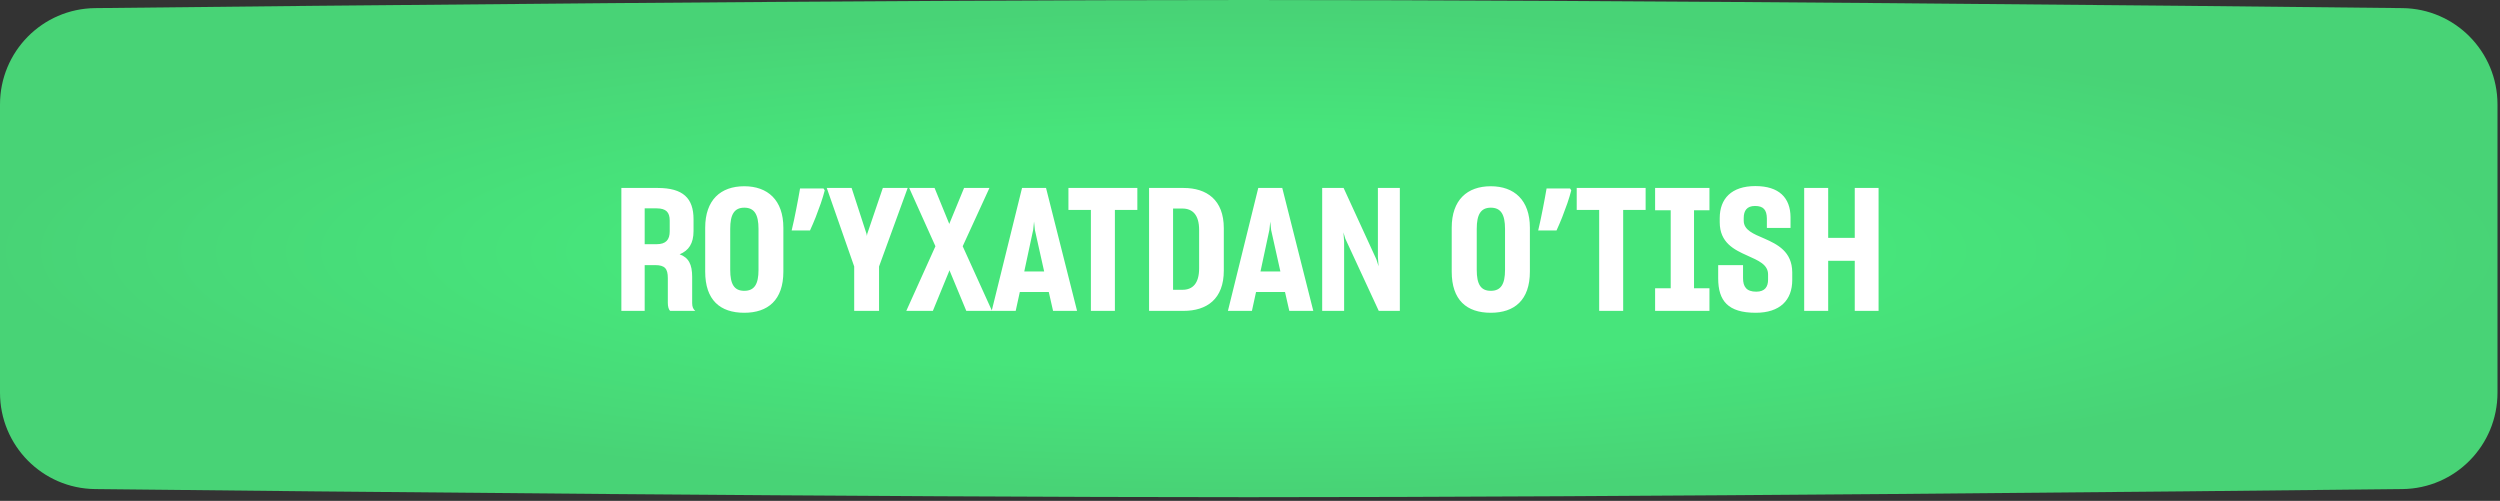 <?xml version="1.0" encoding="UTF-8"?> <svg xmlns="http://www.w3.org/2000/svg" width="579" height="116" viewBox="0 0 579 116" fill="none"><rect x="0" y="0" width="579" height="116" fill="#333333" stroke="none"/><path d="M0 24.198C0 11.968 9.794 2.015 22.023 1.879C72.799 1.315 200.519 0 289.209 0C377.9 0 505.619 1.315 556.396 1.879C568.624 2.015 578.419 11.968 578.419 24.198V90.951C578.419 103.18 568.624 113.133 556.396 113.269C505.619 113.834 377.9 115.148 289.209 115.148C200.519 115.148 72.799 113.834 22.023 113.269C9.794 113.133 0 103.18 0 90.95V24.198Z" fill="url(#paint0_radial_1987_2789)"></path><path d="M143.908 72V43.532H152.325C158.202 43.532 160.624 45.914 160.624 50.758V53.498C160.624 56.396 159.512 58.024 157.407 58.897C159.472 59.652 160.306 61.2 160.306 64.138V70.213C160.306 71.047 160.544 71.603 161.021 72H155.224C154.866 71.722 154.668 71.007 154.668 70.134V64.416C154.668 62.233 153.993 61.399 151.73 61.399H149.308V72H143.908ZM152.087 48.257H149.308V56.555H152.087C154.231 56.555 155.105 55.523 155.105 53.577V51.076C155.105 49.17 154.271 48.257 152.087 48.257ZM172.375 72.437C166.777 72.437 163.323 69.499 163.323 62.908V52.743C163.323 46.311 166.896 43.135 172.375 43.135C177.775 43.135 181.428 46.311 181.428 52.743V62.908C181.428 69.499 177.854 72.437 172.375 72.437ZM172.375 67.355C174.718 67.355 175.671 65.806 175.671 62.511V53.021C175.671 49.686 174.718 48.098 172.375 48.098C170.033 48.098 169.119 49.726 169.119 52.981V62.511C169.119 65.806 170.033 67.355 172.375 67.355ZM191.01 44.087C190.772 45.014 190.468 46.02 190.097 47.105C189.727 48.164 189.33 49.236 188.906 50.321C188.483 51.38 188.046 52.399 187.596 53.379H183.347C183.533 52.584 183.718 51.764 183.903 50.917C184.089 50.07 184.261 49.223 184.419 48.376C184.605 47.502 184.764 46.668 184.896 45.874C185.055 45.08 185.187 44.339 185.293 43.651H190.732L191.01 44.087ZM197.832 72V61.717L191.479 43.532H197.236L200.69 54.172L200.77 54.649L200.849 54.172L204.462 43.532H210.219L203.589 61.717V72H197.832ZM209.897 72L216.647 57.031L210.572 43.532H216.449L219.824 51.79L219.863 51.909V51.83L223.278 43.532H229.154L222.96 57.031L229.75 72H223.794L219.943 62.709L219.903 62.55L219.863 62.709L216.052 72H209.897ZM229.676 72L236.704 43.532H242.262L249.449 72H243.89L242.898 67.632H236.188L235.235 72H229.676ZM239.285 53.22L237.22 62.868H241.826L239.682 53.259L239.483 51.314L239.285 53.22ZM252.65 72V48.614H247.449V43.532H263.41V48.614H258.209V72H252.65ZM266.124 43.532H274.105C279.465 43.532 283.435 46.271 283.435 52.862V62.669C283.435 69.26 279.505 72 274.105 72H266.124V43.532ZM273.827 48.296H271.683V67.116H273.867C276.209 67.116 277.718 65.647 277.718 62.153V53.259C277.718 49.726 276.169 48.296 273.827 48.296ZM284.386 72L291.414 43.532H296.973L304.159 72H298.601L297.608 67.632H290.898L289.945 72H284.386ZM293.995 53.22L291.93 62.868H296.536L294.392 53.259L294.194 51.314L293.995 53.22ZM306.217 72V43.532H311.18L318.763 60.049L319.28 61.677L319.121 59.533V43.532H324.203V72H319.319L311.577 55.284L311.14 53.815L311.299 55.959V72H306.217ZM345.269 72.437C339.671 72.437 336.217 69.499 336.217 62.908V52.743C336.217 46.311 339.79 43.135 345.269 43.135C350.669 43.135 354.322 46.311 354.322 52.743V62.908C354.322 69.499 350.749 72.437 345.269 72.437ZM345.269 67.355C347.612 67.355 348.565 65.806 348.565 62.511V53.021C348.565 49.686 347.612 48.098 345.269 48.098C342.927 48.098 342.014 49.726 342.014 52.981V62.511C342.014 65.806 342.927 67.355 345.269 67.355ZM363.905 44.087C363.666 45.014 363.362 46.02 362.991 47.105C362.621 48.164 362.224 49.236 361.8 50.321C361.377 51.38 360.94 52.399 360.49 53.379H356.242C356.427 52.584 356.612 51.764 356.797 50.917C356.983 50.07 357.155 49.223 357.314 48.376C357.499 47.502 357.658 46.668 357.79 45.874C357.949 45.08 358.081 44.339 358.187 43.651H363.627L363.905 44.087ZM370.368 72V48.614H365.167V43.532H381.128V48.614H375.927V72H370.368ZM383.322 66.759H386.935V48.693H383.322V43.532H395.908V48.693H392.335V66.759H395.908V72H383.322V66.759ZM406.627 72.437C400.194 72.437 397.931 69.657 397.931 64.456V61.399H403.688V64.416C403.688 66.402 404.483 67.553 406.746 67.553C408.771 67.553 409.485 66.402 409.485 64.774V63.622C409.525 61.24 407.183 60.327 404.641 59.175C401.624 57.825 398.289 56.197 398.289 51.473V50.52C398.289 45.993 401.028 43.095 406.547 43.095C412.027 43.095 414.647 45.795 414.687 50.282V52.783H409.207V50.559C409.168 48.614 408.413 47.701 406.468 47.701C404.562 47.701 403.847 48.812 403.847 50.48V51.115C403.847 53.299 406.11 54.172 408.612 55.245C411.669 56.594 415.044 58.262 415.084 63.066V64.853C415.084 69.538 412.225 72.437 406.627 72.437ZM417.848 43.532H423.406V55.086H429.561V43.532H435.079V72H429.561V60.406H423.406V72H417.848V43.532Z" fill="white"></path><defs><radialGradient id="paint0_radial_1987_2789" cx="0" cy="0" r="1" gradientUnits="userSpaceOnUse" gradientTransform="translate(289.209 58.162) rotate(90) scale(55.812 289.209)"><stop offset="0.5" stop-color="#47E57B"></stop><stop offset="1" stop-color="#48D376"></stop></radialGradient></defs></svg> 